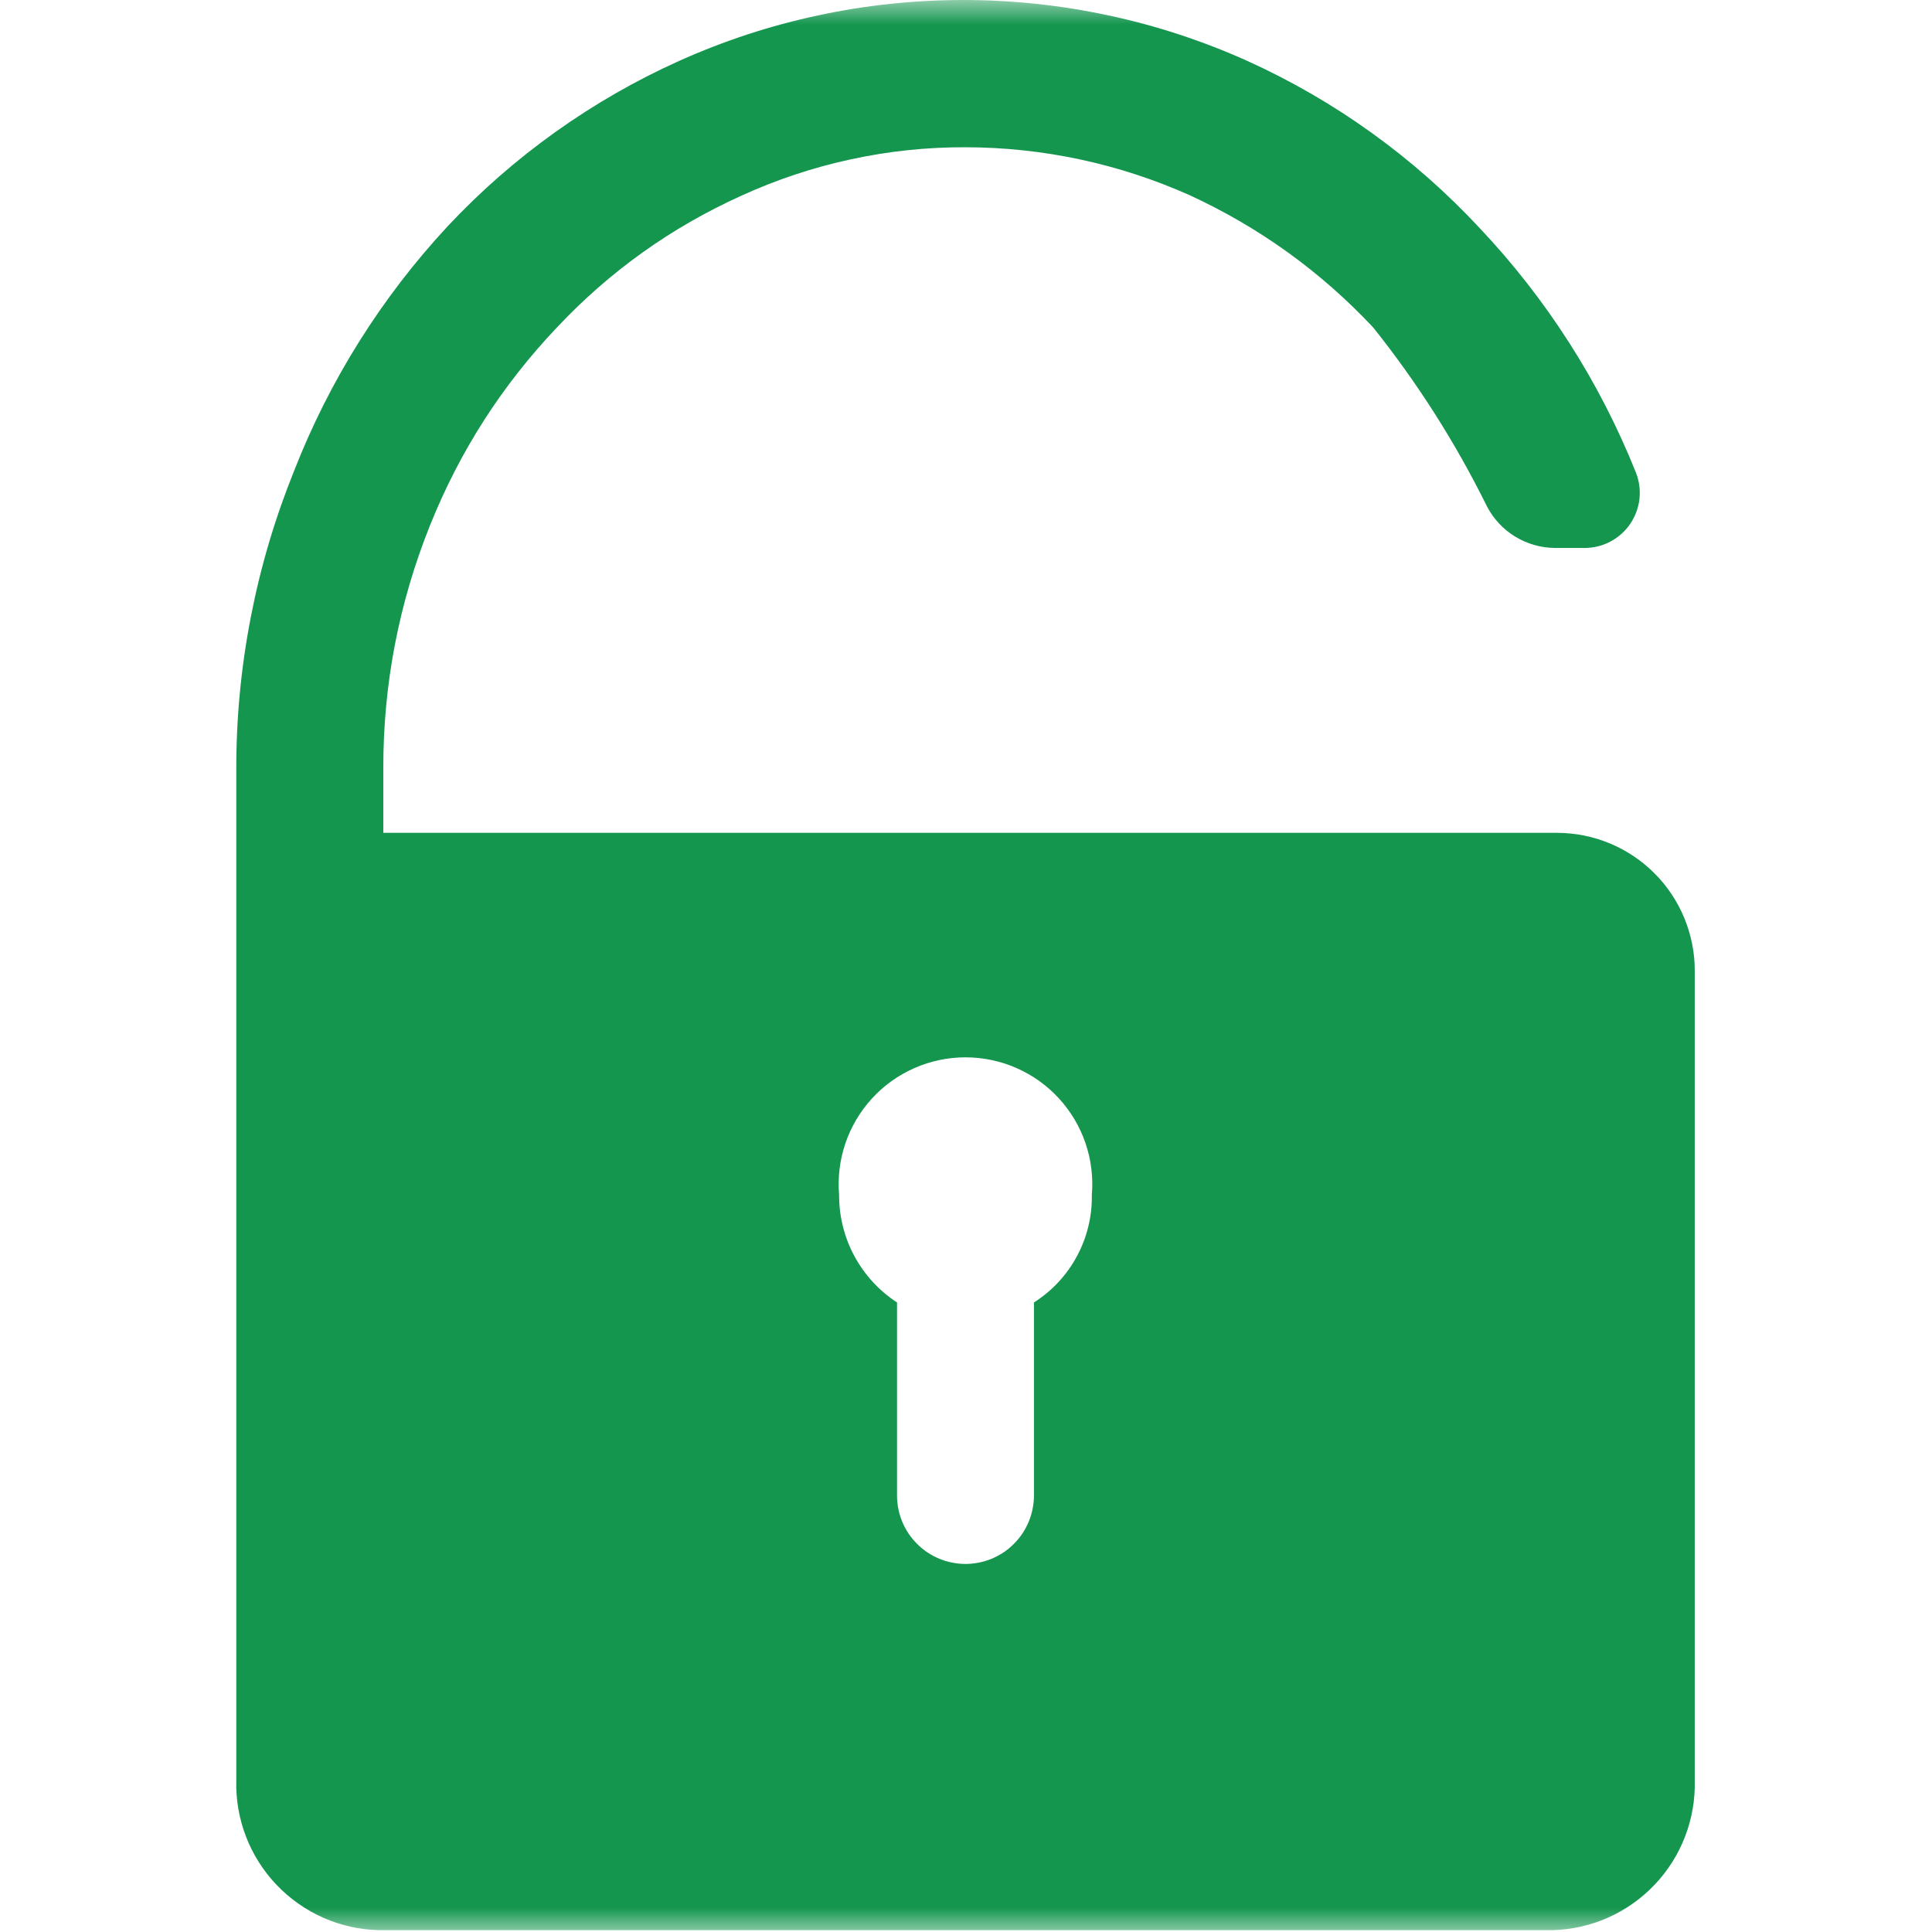 <svg width="40" height="40" viewBox="0 0 40 40" fill="none" xmlns="http://www.w3.org/2000/svg">
<g clip-path="url(#clip0_240_413)">
<mask id="mask0_240_413" style="mask-type:luminance" maskUnits="userSpaceOnUse" x="0" y="0" width="40" height="40">
<path fill-rule="evenodd" clip-rule="evenodd" d="M0 0H40V40H0V0Z" fill="white"/>
</mask>
<g mask="url(#mask0_240_413)">
<path fill-rule="evenodd" clip-rule="evenodd" d="M7.936 15.911C7.933 14.168 8.257 12.487 8.906 10.869C9.521 9.338 10.396 7.974 11.532 6.778C12.621 5.62 13.89 4.713 15.338 4.057C16.069 3.722 16.827 3.469 17.614 3.299C18.4 3.129 19.195 3.045 19.999 3.049C20.796 3.05 21.584 3.135 22.363 3.301C23.142 3.468 23.895 3.714 24.623 4.038C26.07 4.704 27.338 5.617 28.429 6.778C29.349 7.93 30.135 9.167 30.788 10.488C30.855 10.617 30.939 10.734 31.038 10.84C31.137 10.946 31.249 11.037 31.373 11.112C31.497 11.187 31.629 11.245 31.769 11.284C31.908 11.324 32.051 11.344 32.196 11.345H32.805C32.851 11.345 32.898 11.342 32.944 11.337C32.99 11.331 33.035 11.323 33.08 11.312C33.126 11.301 33.17 11.287 33.213 11.271C33.257 11.254 33.299 11.235 33.34 11.213C33.381 11.192 33.42 11.168 33.459 11.141C33.497 11.115 33.533 11.086 33.568 11.055C33.602 11.024 33.635 10.992 33.666 10.957C33.697 10.922 33.725 10.885 33.751 10.847C33.777 10.809 33.801 10.769 33.822 10.727C33.844 10.686 33.862 10.644 33.879 10.6C33.895 10.557 33.908 10.512 33.919 10.467C33.93 10.422 33.938 10.377 33.943 10.33C33.948 10.284 33.95 10.238 33.95 10.192C33.949 10.145 33.946 10.099 33.94 10.053C33.934 10.007 33.925 9.962 33.913 9.917C33.902 9.872 33.888 9.828 33.87 9.784C33.495 8.847 33.036 7.952 32.492 7.101C31.948 6.25 31.329 5.457 30.636 4.723C29.956 3.992 29.211 3.335 28.401 2.752C27.591 2.169 26.731 1.672 25.822 1.26C25.361 1.053 24.89 0.871 24.41 0.713C23.93 0.556 23.443 0.424 22.949 0.319C22.455 0.213 21.956 0.133 21.454 0.08C20.951 0.027 20.448 0 19.942 0C19.437 0 18.933 0.027 18.431 0.08C17.928 0.133 17.43 0.213 16.936 0.319C16.442 0.424 15.955 0.556 15.475 0.713C14.994 0.871 14.524 1.053 14.063 1.26C13.158 1.667 12.303 2.159 11.496 2.735C10.689 3.311 9.946 3.961 9.268 4.685C8.584 5.421 7.975 6.215 7.44 7.066C6.906 7.917 6.456 8.81 6.09 9.746C5.693 10.729 5.393 11.74 5.192 12.78C4.99 13.821 4.89 14.871 4.892 15.93V36.861C4.889 36.96 4.891 37.059 4.899 37.157C4.906 37.256 4.918 37.355 4.935 37.452C4.952 37.55 4.973 37.647 5 37.742C5.026 37.838 5.057 37.932 5.093 38.024C5.128 38.117 5.168 38.207 5.213 38.296C5.257 38.384 5.306 38.471 5.359 38.554C5.412 38.638 5.469 38.719 5.53 38.797C5.591 38.876 5.655 38.95 5.724 39.022C5.792 39.094 5.864 39.162 5.939 39.227C6.014 39.292 6.092 39.353 6.173 39.41C6.254 39.467 6.337 39.52 6.423 39.569C6.51 39.618 6.598 39.663 6.689 39.703C6.779 39.743 6.872 39.779 6.966 39.81C7.06 39.841 7.155 39.867 7.252 39.889C7.349 39.911 7.446 39.928 7.545 39.94C7.643 39.952 7.742 39.959 7.841 39.962H32.139C32.238 39.959 32.337 39.952 32.435 39.94C32.533 39.928 32.631 39.911 32.728 39.889C32.824 39.867 32.92 39.841 33.014 39.81C33.108 39.779 33.2 39.743 33.291 39.703C33.382 39.663 33.47 39.618 33.556 39.569C33.642 39.52 33.726 39.467 33.807 39.41C33.888 39.353 33.966 39.292 34.041 39.227C34.116 39.162 34.188 39.094 34.256 39.022C34.325 38.95 34.389 38.876 34.45 38.797C34.511 38.719 34.568 38.638 34.621 38.554C34.674 38.471 34.723 38.384 34.767 38.296C34.812 38.207 34.852 38.117 34.887 38.024C34.923 37.932 34.954 37.838 34.98 37.742C35.007 37.647 35.028 37.55 35.045 37.452C35.062 37.355 35.074 37.256 35.081 37.157C35.088 37.059 35.091 36.96 35.088 36.861V20.097C35.088 20.004 35.084 19.911 35.075 19.819C35.066 19.726 35.052 19.634 35.034 19.543C35.016 19.451 34.993 19.361 34.966 19.272C34.939 19.183 34.908 19.096 34.873 19.009C34.837 18.923 34.798 18.839 34.754 18.757C34.71 18.675 34.663 18.595 34.611 18.517C34.56 18.44 34.504 18.365 34.446 18.293C34.387 18.221 34.325 18.152 34.259 18.086C34.193 18.02 34.125 17.957 34.053 17.898C33.981 17.838 33.907 17.783 33.83 17.731C33.752 17.679 33.673 17.631 33.591 17.586C33.509 17.542 33.425 17.502 33.34 17.466C33.254 17.43 33.166 17.398 33.077 17.37C32.989 17.343 32.898 17.32 32.807 17.301C32.716 17.282 32.624 17.268 32.532 17.259C32.439 17.249 32.346 17.244 32.253 17.243H7.936V15.911ZM21.379 31.238C21.361 31.33 21.334 31.418 21.299 31.504C21.263 31.59 21.219 31.672 21.168 31.75C21.116 31.827 21.057 31.898 20.991 31.964C20.926 32.03 20.854 32.089 20.777 32.141C20.699 32.192 20.617 32.236 20.532 32.272C20.445 32.307 20.357 32.334 20.266 32.352C20.174 32.37 20.082 32.38 19.989 32.38C19.896 32.38 19.804 32.37 19.712 32.352C19.621 32.334 19.533 32.307 19.447 32.272C19.361 32.236 19.279 32.192 19.201 32.141C19.124 32.089 19.052 32.03 18.987 31.964C18.921 31.898 18.862 31.827 18.81 31.75C18.759 31.672 18.715 31.59 18.679 31.504C18.644 31.418 18.617 31.33 18.599 31.238C18.581 31.147 18.572 31.055 18.572 30.962V26.966C18.387 26.846 18.22 26.704 18.07 26.541C17.921 26.379 17.794 26.2 17.689 26.006C17.584 25.811 17.505 25.607 17.452 25.393C17.398 25.178 17.372 24.961 17.373 24.74C17.365 24.65 17.362 24.559 17.364 24.468C17.365 24.378 17.372 24.288 17.383 24.198C17.394 24.108 17.409 24.018 17.43 23.93C17.45 23.842 17.475 23.755 17.504 23.669C17.533 23.583 17.567 23.499 17.605 23.416C17.643 23.334 17.685 23.254 17.731 23.176C17.778 23.098 17.828 23.023 17.882 22.95C17.936 22.877 17.994 22.807 18.055 22.741C18.116 22.674 18.181 22.61 18.249 22.55C18.317 22.49 18.388 22.434 18.461 22.381C18.535 22.328 18.611 22.279 18.69 22.235C18.769 22.19 18.85 22.149 18.933 22.113C19.016 22.076 19.101 22.044 19.187 22.016C19.273 21.989 19.361 21.966 19.449 21.947C19.538 21.928 19.628 21.914 19.718 21.905C19.808 21.895 19.898 21.891 19.989 21.891C20.08 21.891 20.17 21.895 20.26 21.905C20.351 21.914 20.44 21.928 20.529 21.947C20.617 21.966 20.705 21.989 20.791 22.016C20.878 22.044 20.962 22.076 21.045 22.113C21.128 22.149 21.209 22.19 21.288 22.235C21.367 22.279 21.443 22.328 21.517 22.381C21.591 22.434 21.661 22.49 21.729 22.55C21.797 22.61 21.862 22.674 21.923 22.741C21.985 22.807 22.042 22.877 22.096 22.95C22.15 23.023 22.201 23.098 22.247 23.176C22.293 23.254 22.335 23.334 22.373 23.416C22.411 23.499 22.445 23.583 22.474 23.669C22.503 23.755 22.528 23.842 22.549 23.93C22.569 24.018 22.584 24.108 22.595 24.198C22.606 24.288 22.613 24.378 22.614 24.468C22.616 24.559 22.613 24.65 22.605 24.74C22.609 24.961 22.585 25.18 22.532 25.395C22.48 25.61 22.401 25.815 22.296 26.009C22.192 26.204 22.064 26.383 21.913 26.545C21.762 26.707 21.593 26.847 21.407 26.966V30.962C21.407 31.055 21.398 31.147 21.379 31.238Z" fill="#14964F"/>
</g>
</g>
<defs>
<clipPath id="clip0_240_413">
<rect width="40" height="40" fill="white"/>
</clipPath>
</defs>
</svg>
